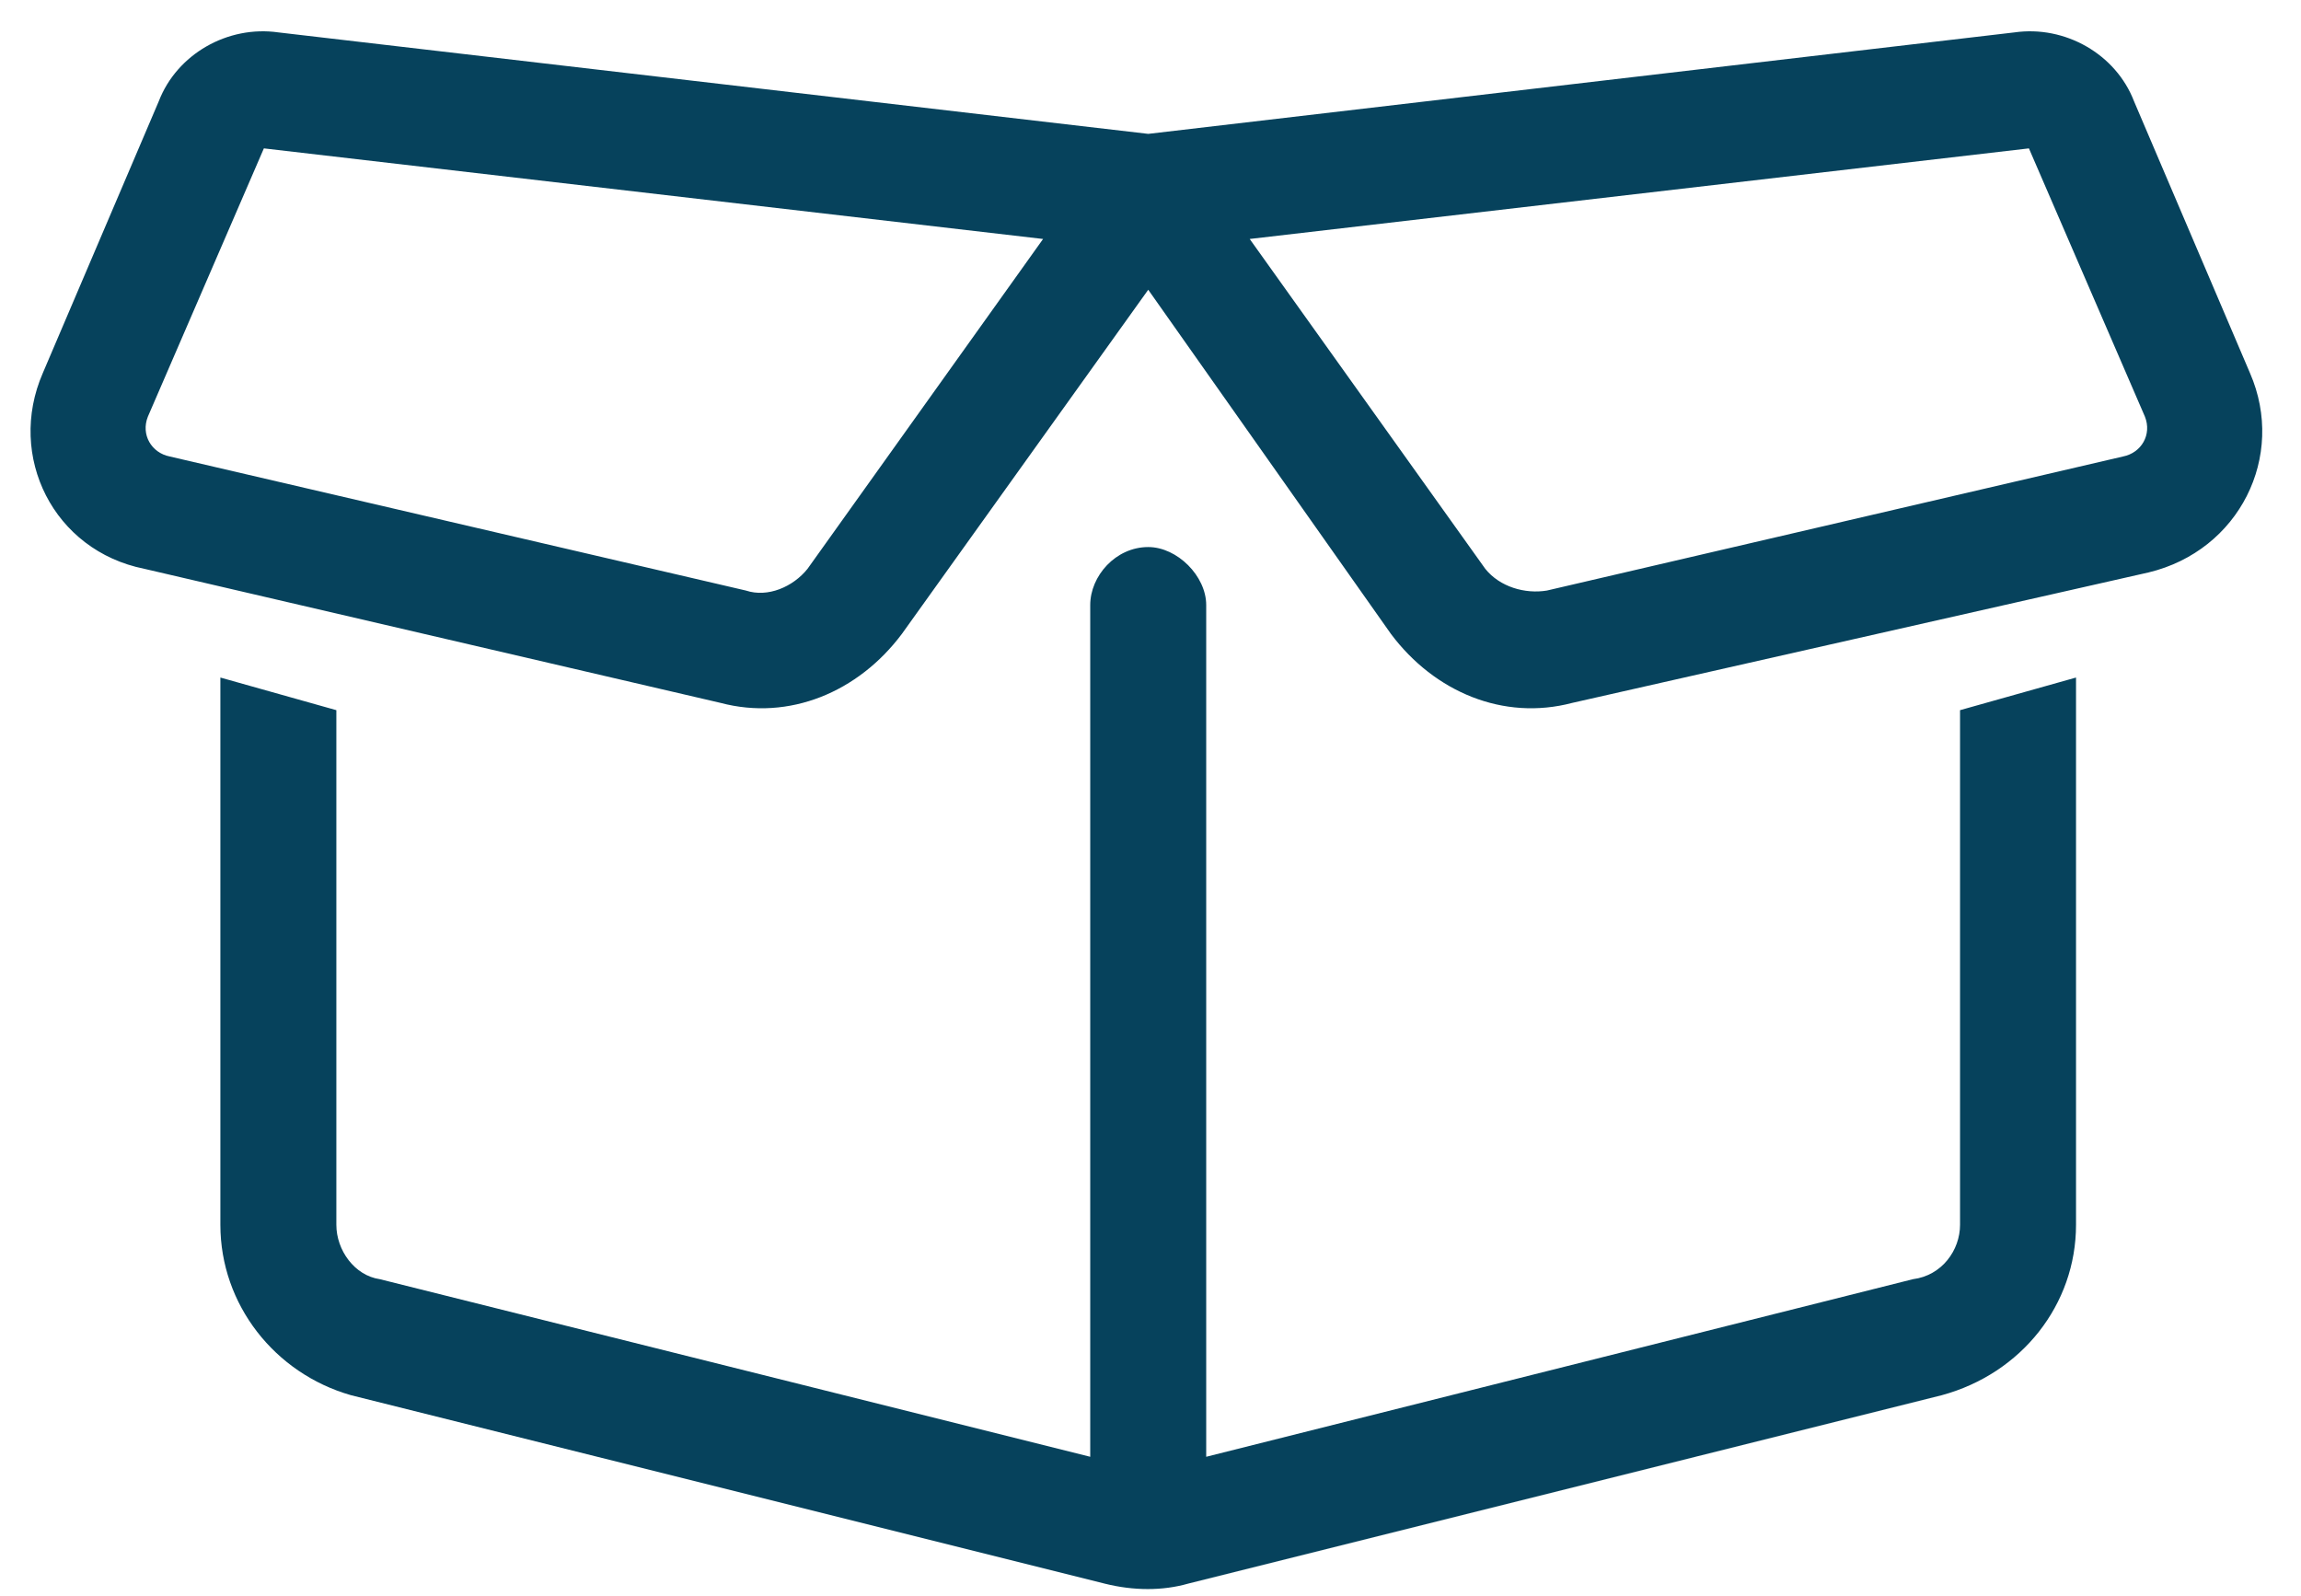 <svg xmlns="http://www.w3.org/2000/svg" fill="none" viewBox="0 0 62 43" height="43" width="62">
<path fill="#06425C" d="M7.501 0.873L30.939 3.607L54.278 0.873C55.645 0.678 57.013 1.459 57.501 2.729L60.626 10.053C61.602 12.299 60.333 14.838 57.892 15.424L42.364 18.939C40.509 19.428 38.653 18.646 37.481 17.084L30.939 7.807L24.298 17.084C23.126 18.646 21.27 19.428 19.415 18.939L3.888 15.326C1.446 14.838 0.177 12.299 1.153 10.053L4.278 2.729C4.767 1.459 6.134 0.678 7.501 0.873ZM7.11 3.998L3.985 11.225C3.79 11.713 4.083 12.201 4.571 12.299L20.099 15.912C20.685 16.107 21.368 15.815 21.759 15.326L28.106 6.439L7.11 3.998ZM52.813 19.135L55.938 18.256V33.002C55.938 35.15 54.474 37.006 52.325 37.592L32.013 42.67C31.329 42.865 30.548 42.865 29.767 42.67L9.454 37.592C7.403 37.006 5.938 35.15 5.938 33.002V18.256L9.063 19.135V33.002C9.063 33.685 9.552 34.369 10.235 34.467L29.376 39.252V16.303C29.376 15.521 30.06 14.74 30.939 14.74C31.72 14.74 32.501 15.521 32.501 16.303V39.252L51.544 34.467C52.325 34.369 52.813 33.685 52.813 33.002V19.135ZM33.673 6.439L40.02 15.326C40.411 15.815 41.095 16.01 41.681 15.912L57.208 12.299C57.696 12.201 57.989 11.713 57.794 11.225L54.669 3.998L33.673 6.439Z"></path>
</svg>
